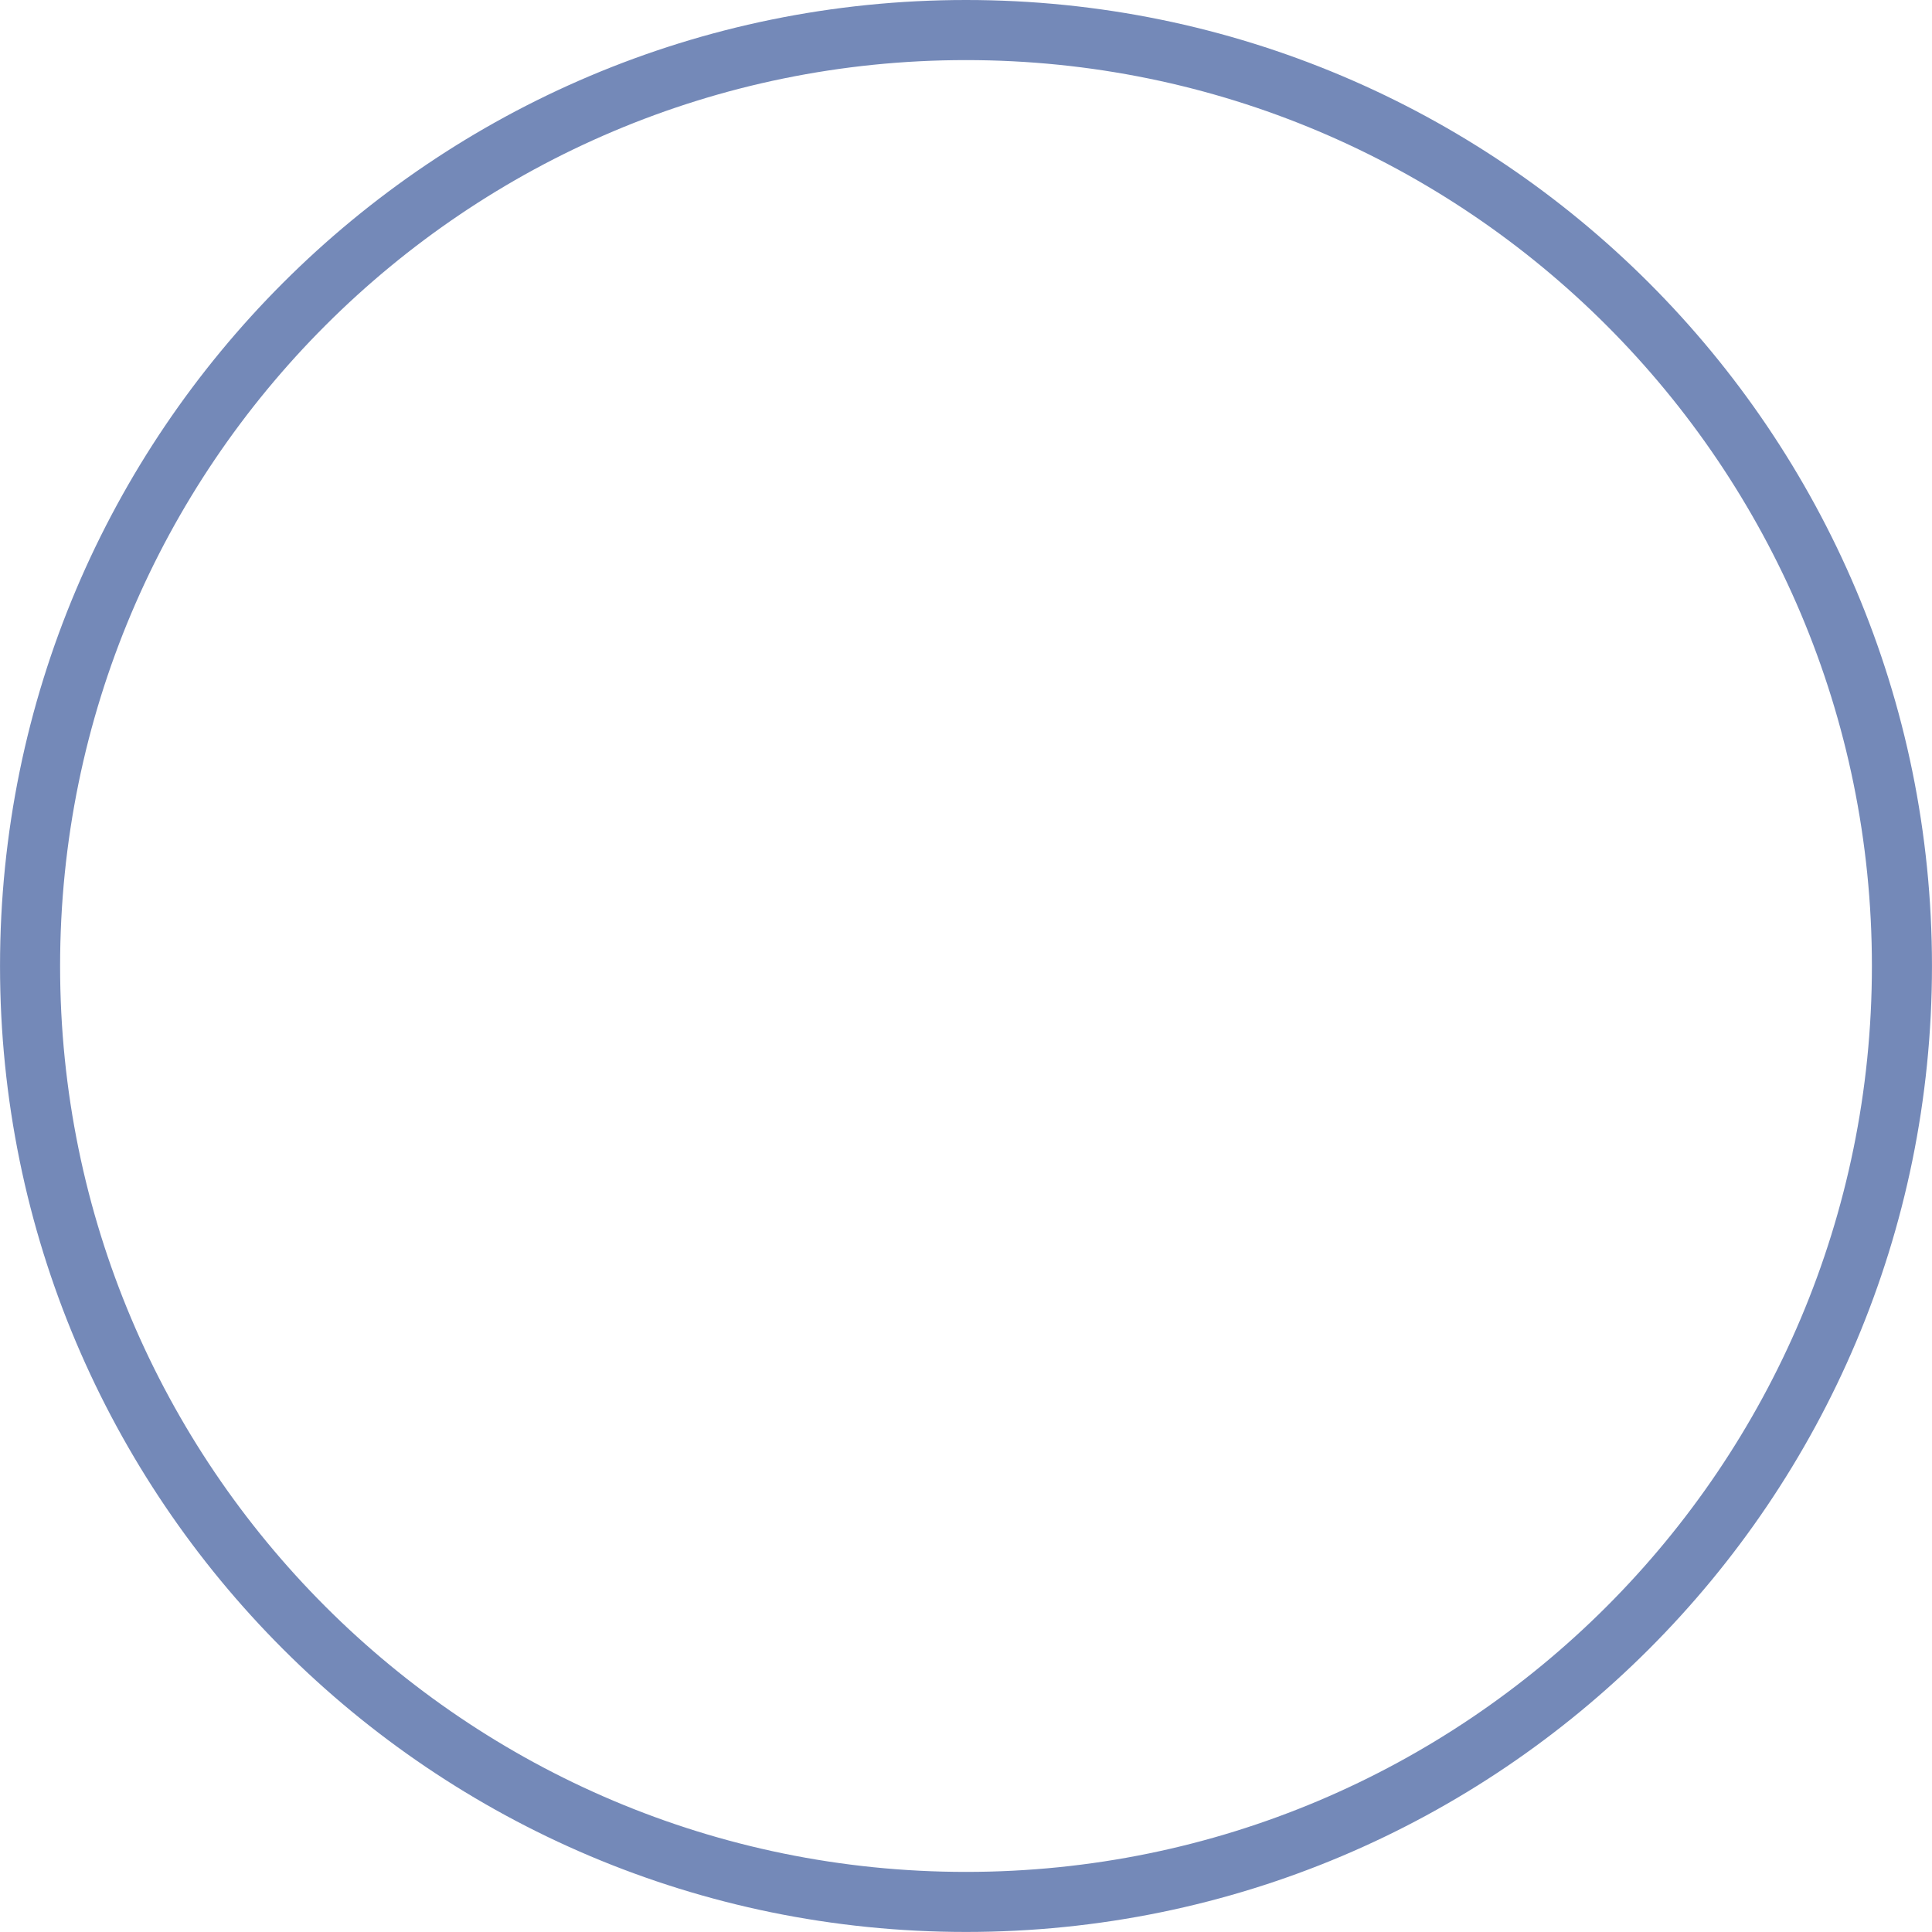 <?xml version="1.0" encoding="UTF-8"?> <svg xmlns="http://www.w3.org/2000/svg" xmlns:xlink="http://www.w3.org/1999/xlink" xmlns:xodm="http://www.corel.com/coreldraw/odm/2003" xml:space="preserve" width="136.133mm" height="136.133mm" version="1.1" style="shape-rendering:geometricPrecision; text-rendering:geometricPrecision; image-rendering:optimizeQuality; fill-rule:evenodd; clip-rule:evenodd" viewBox="0 0 788.3 788.3"> <defs> <style type="text/css"> .fil0 {fill:#7489B8;fill-rule:nonzero} </style> </defs> <g id="Слой_x0020_1">  <path class="fil0" d="M394.15 0c108.84,0 207.38,44.12 278.7,115.44 71.33,71.33 115.44,169.86 115.44,278.7 0,108.84 -44.12,207.38 -115.44,278.7 -71.33,71.33 -169.86,115.44 -278.7,115.44 -108.84,0 -207.38,-44.12 -278.7,-115.44 -71.33,-71.33 -115.44,-169.87 -115.44,-278.7 0,-108.84 44.12,-207.38 115.44,-278.7 71.33,-71.33 169.87,-115.44 278.7,-115.44zm261.37 132.78c-66.89,-66.89 -159.3,-108.26 -261.37,-108.26 -102.07,0 -194.48,41.37 -261.37,108.26 -66.89,66.89 -108.26,159.3 -108.26,261.37 0,102.07 41.37,194.48 108.26,261.37 66.89,66.89 159.3,108.26 261.37,108.26 102.07,0 194.48,-41.37 261.37,-108.26 66.89,-66.89 108.26,-159.3 108.26,-261.37 0,-102.07 -41.37,-194.48 -108.26,-261.37z"></path> </g> </svg> 